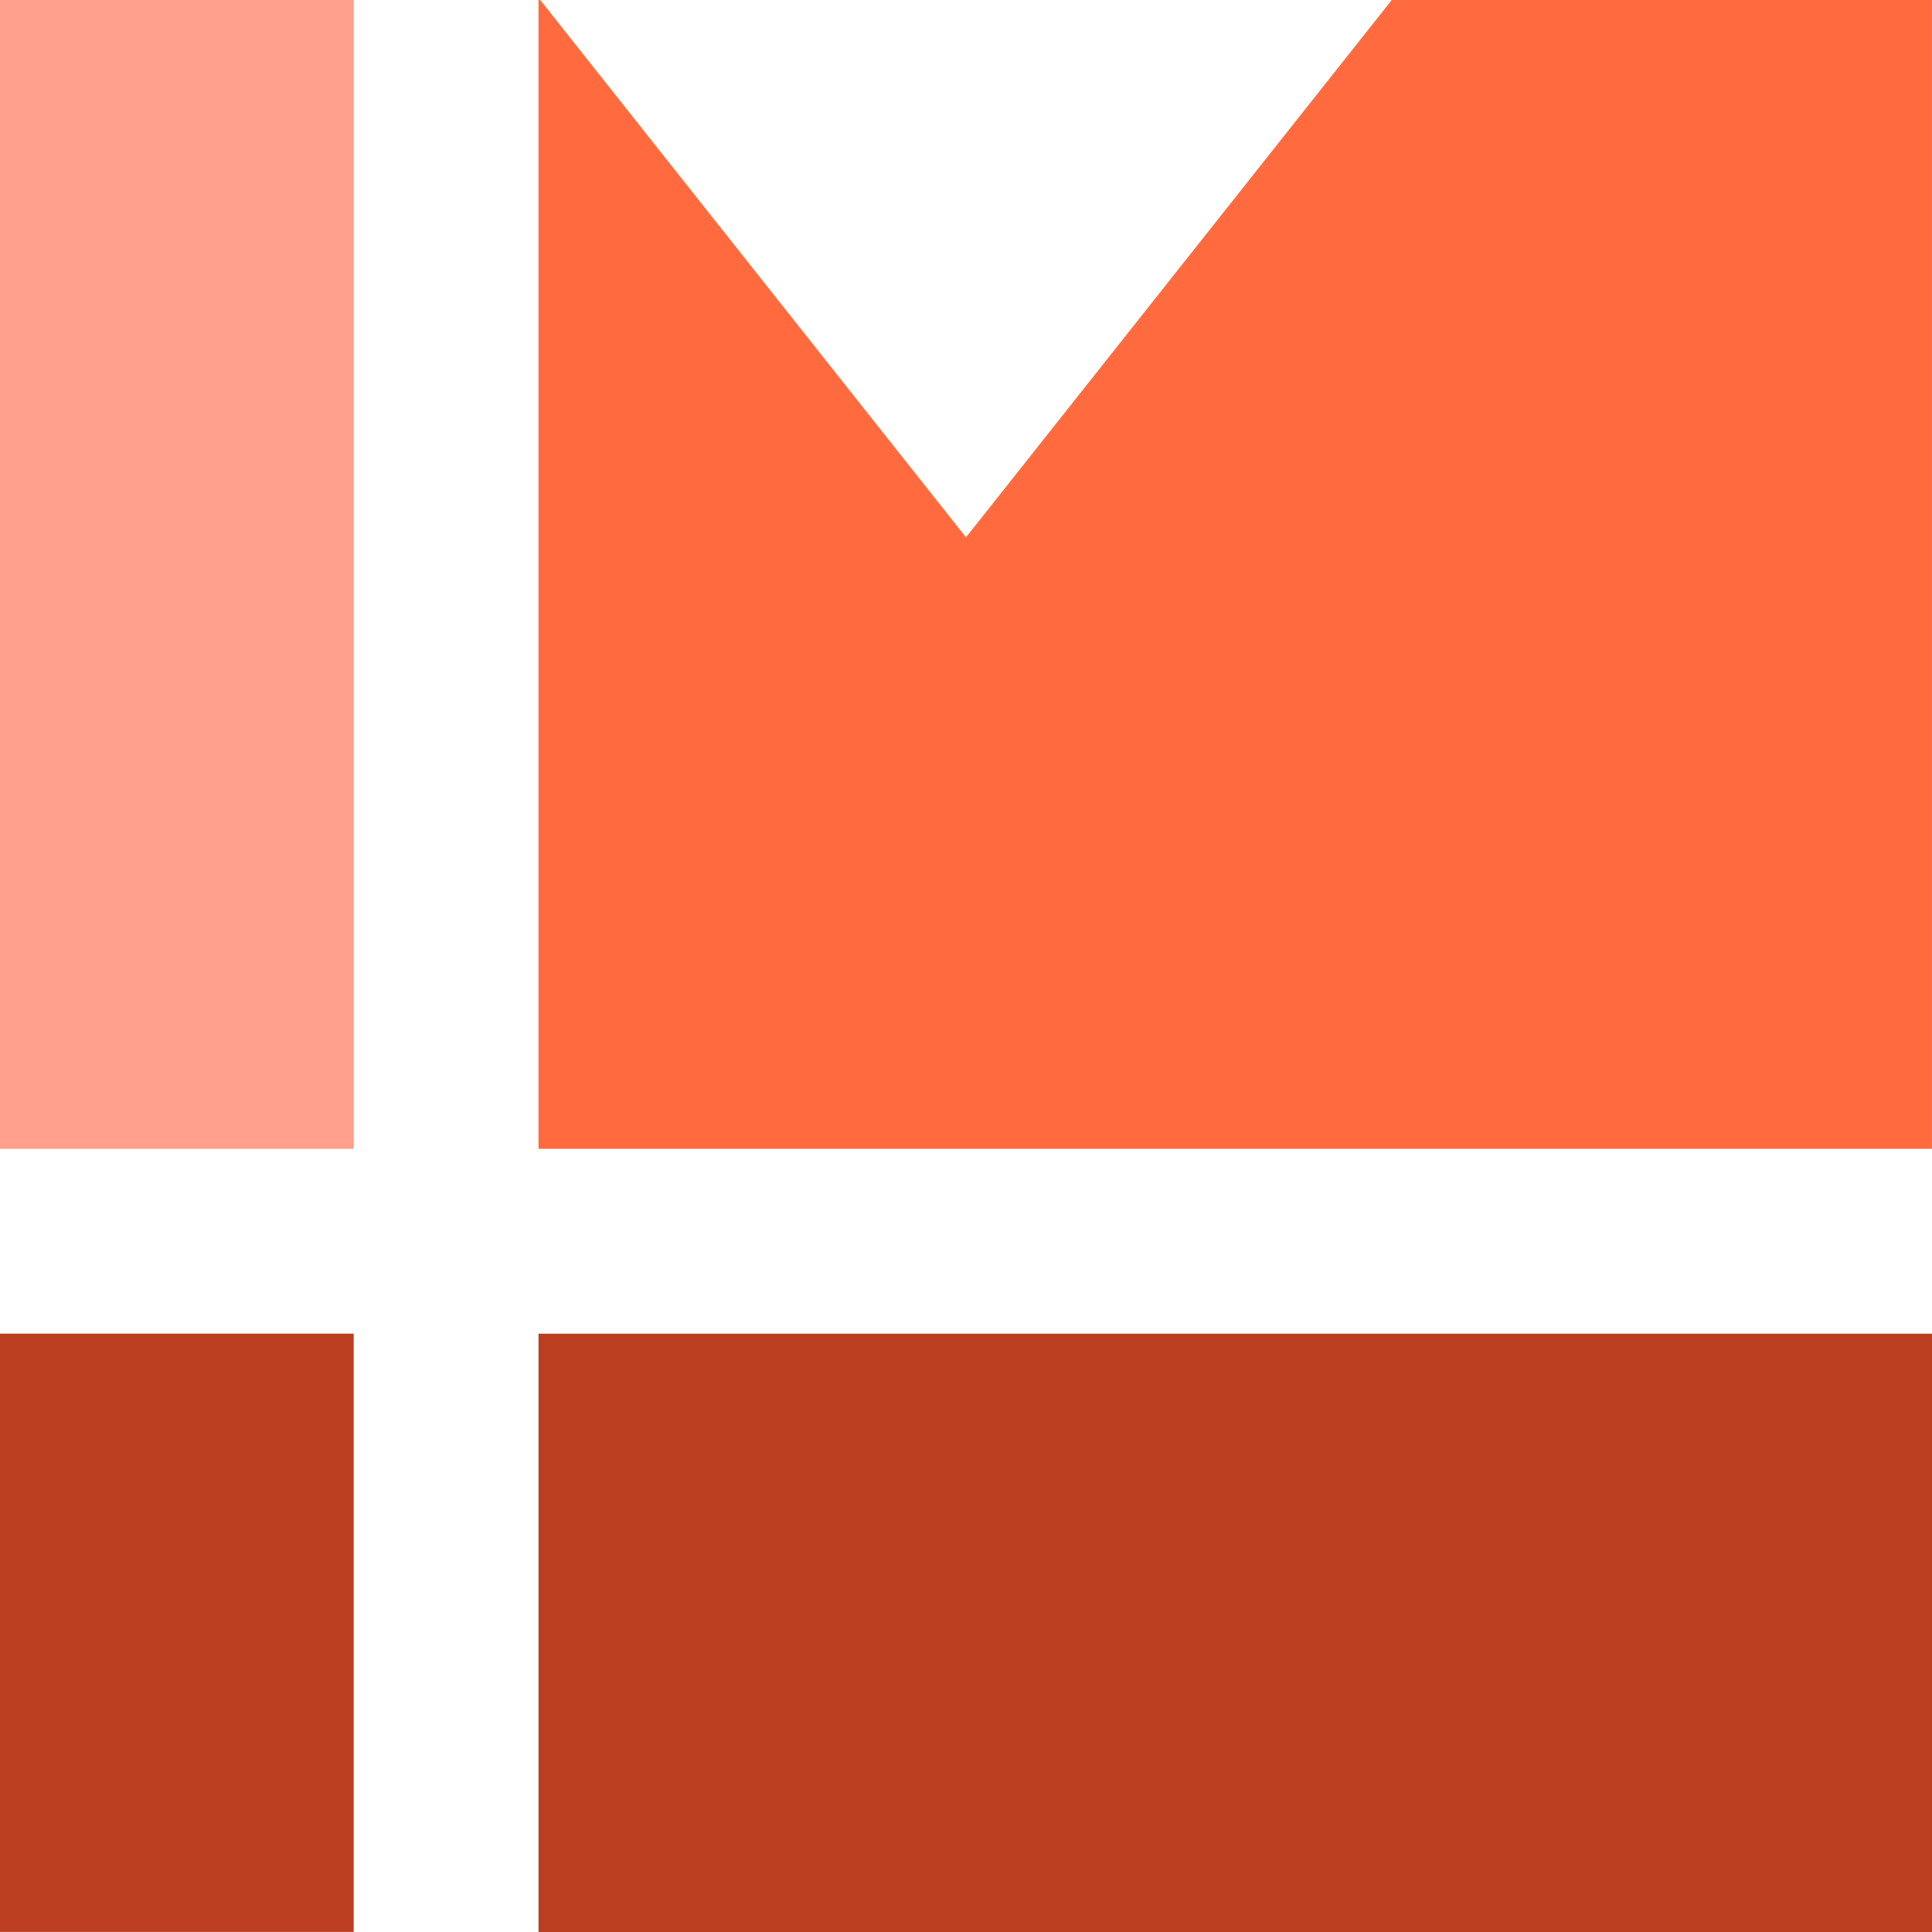 <svg xmlns="http://www.w3.org/2000/svg" id="&#x421;&#x43B;&#x43E;&#x439;_1" data-name="&#x421;&#x43B;&#x43E;&#x439; 1" viewBox="0 0 800 800"><defs><style>.cls-1{fill:#ff6b3e;}.cls-2{fill:#ff9f8c;}.cls-3{fill:#bb3e20;}</style></defs><polygon class="cls-1" points="222.98 475.7 799.99 475.7 799.99 0 576.29 0 399.99 222.5 223.69 0 222.98 0 222.98 475.7"></polygon><rect class="cls-2" y="-0.01" width="146.45" height="475.7"></rect><rect class="cls-3" y="552.23" width="146.45" height="247.74"></rect><rect class="cls-3" x="222.99" y="552.25" width="577.01" height="247.74"></rect></svg>